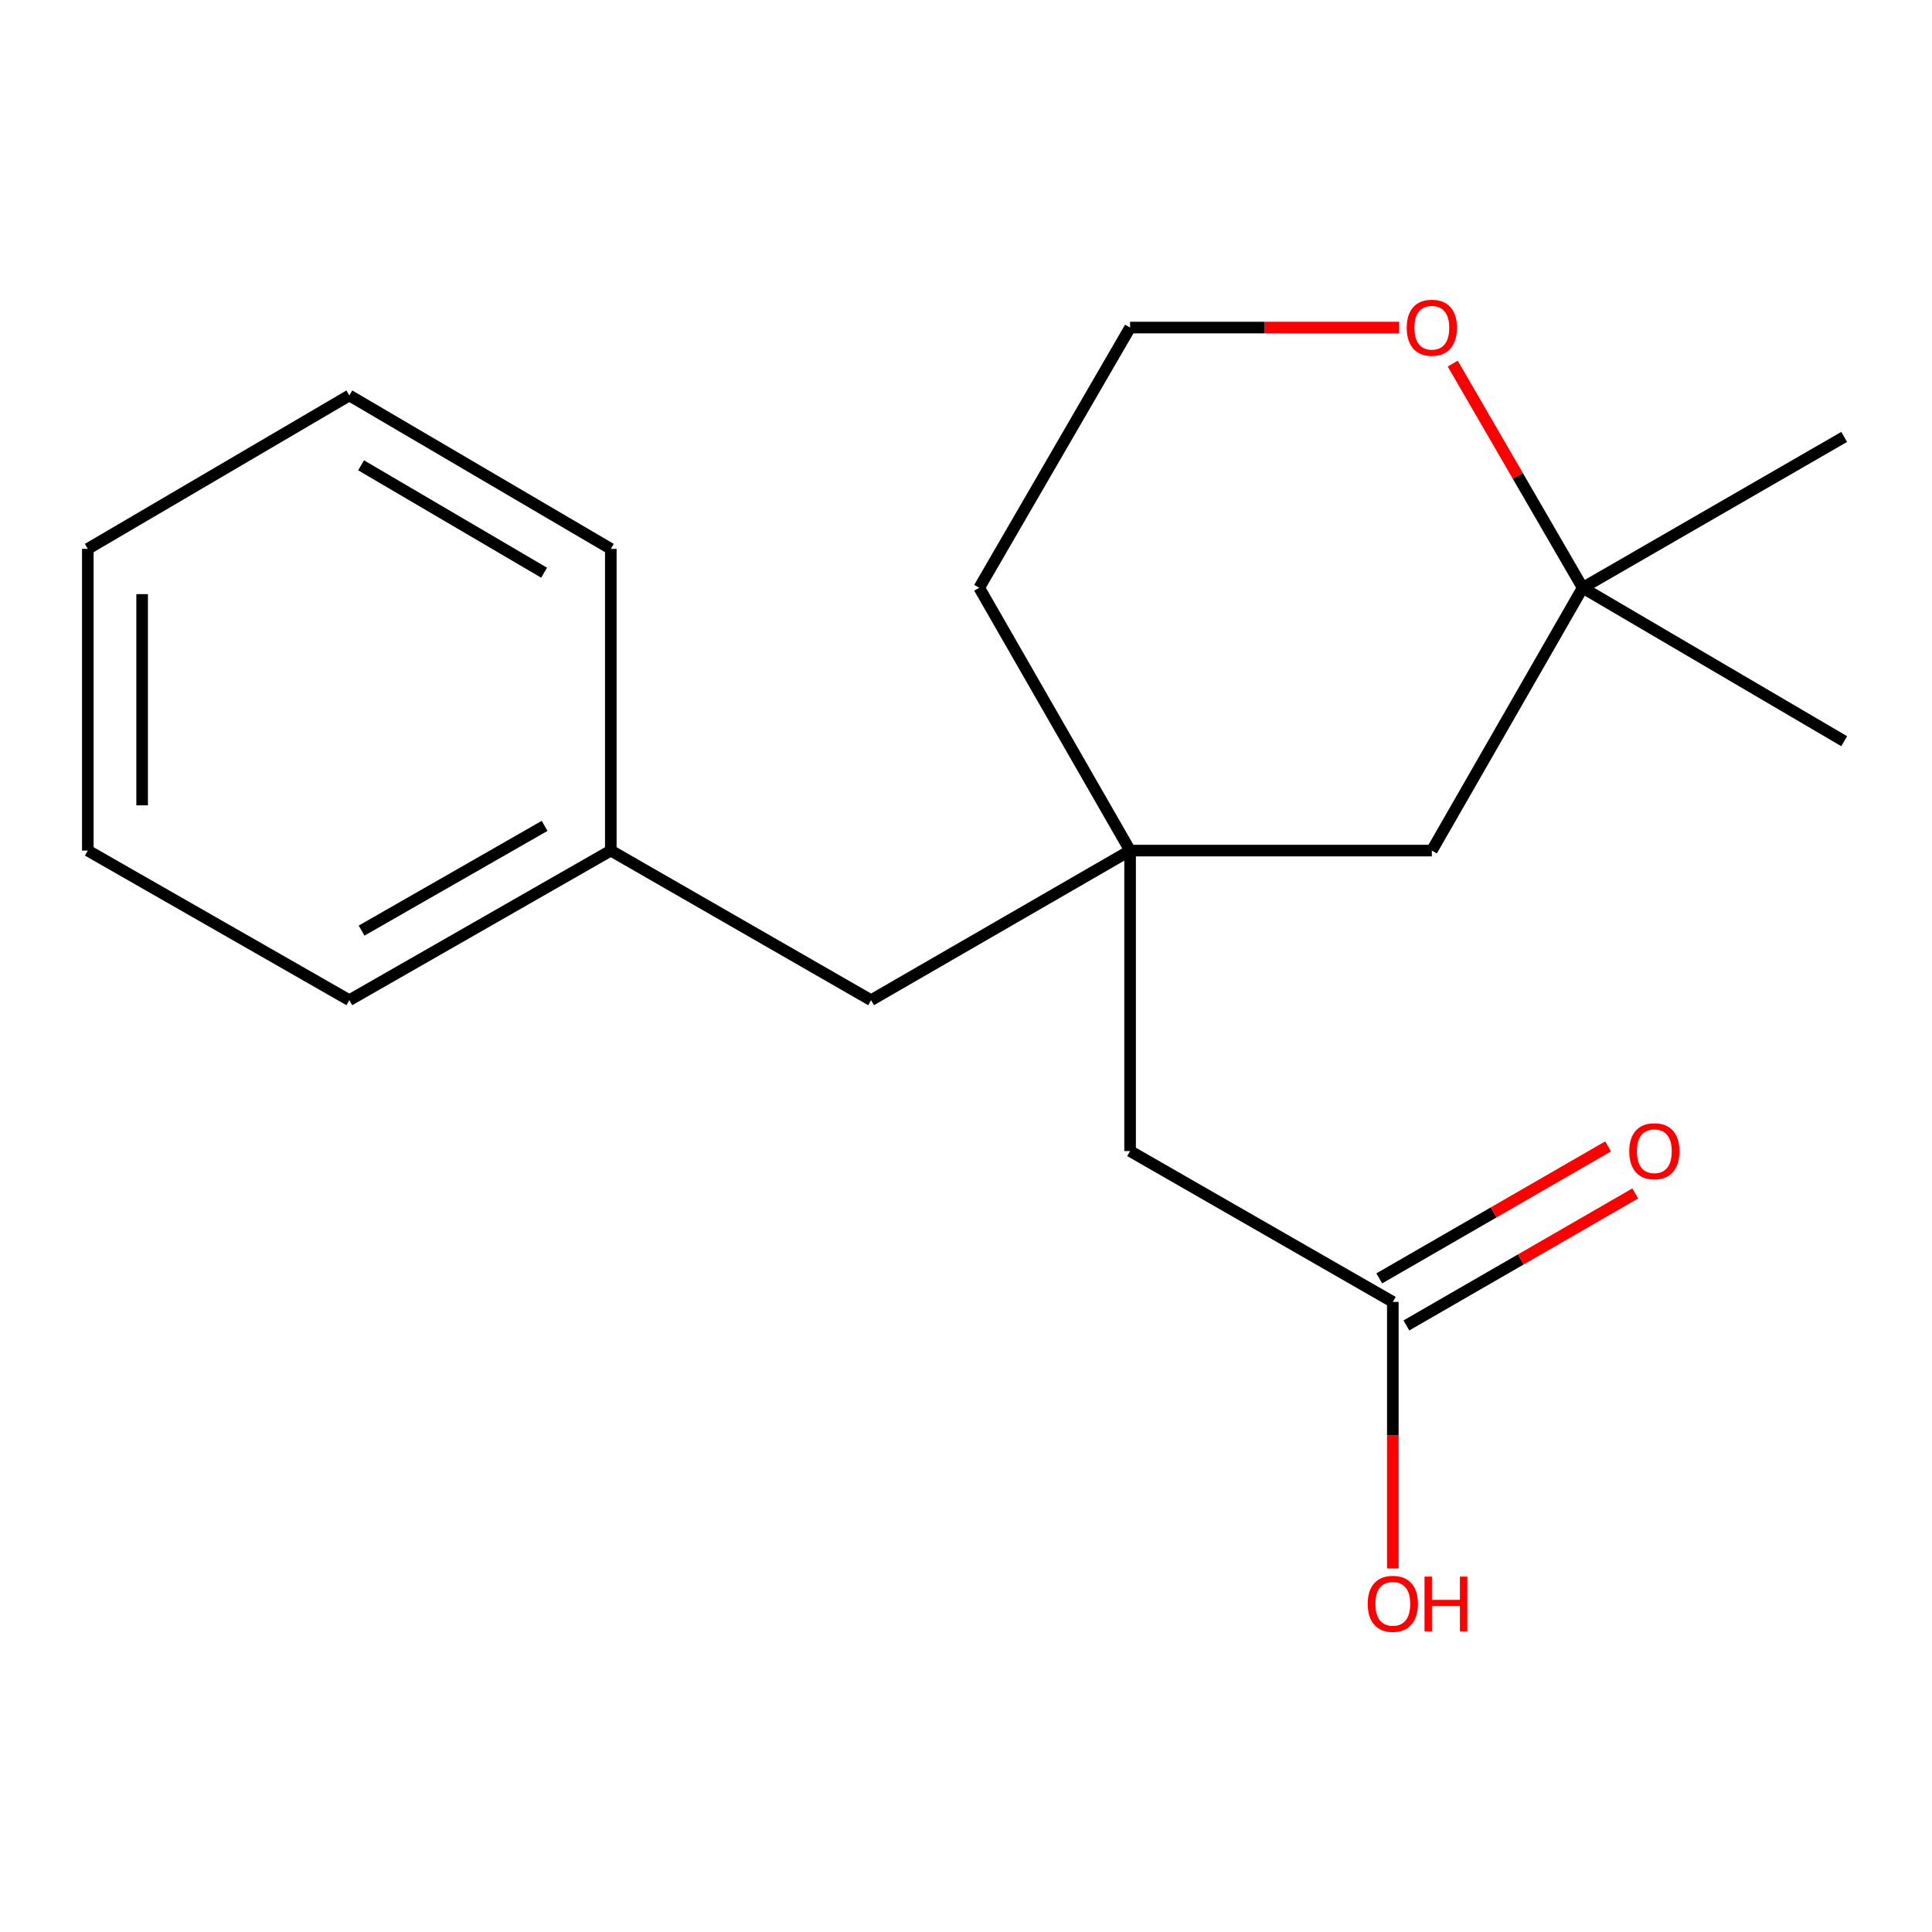 <?xml version='1.0' encoding='iso-8859-1'?>
<svg version='1.1' baseProfile='full'
              xmlns='http://www.w3.org/2000/svg'
                      xmlns:rdkit='http://www.rdkit.org/xml'
                      xmlns:xlink='http://www.w3.org/1999/xlink'
                  xml:space='preserve'
width='1000px' height='1000px' viewBox='0 0 1000 1000'>
<!-- END OF HEADER -->
<rect style='opacity:1.0;fill:#FFFFFF;stroke:none' width='1000' height='1000' x='0' y='0'> </rect>
<path class='bond-3' d='M 584.933,440.262 L 584.933,595.791' style='fill:none;fill-rule:evenodd;stroke:#000000;stroke-width:6px;stroke-linecap:butt;stroke-linejoin:miter;stroke-opacity:1' />
<path class='bond-4' d='M 584.933,440.262 L 741.119,440.262' style='fill:none;fill-rule:evenodd;stroke:#000000;stroke-width:6px;stroke-linecap:butt;stroke-linejoin:miter;stroke-opacity:1' />
<path class='bond-6' d='M 584.933,440.262 L 450.864,517.699' style='fill:none;fill-rule:evenodd;stroke:#000000;stroke-width:6px;stroke-linecap:butt;stroke-linejoin:miter;stroke-opacity:1' />
<path class='bond-10' d='M 584.933,440.262 L 506.841,304.241' style='fill:none;fill-rule:evenodd;stroke:#000000;stroke-width:6px;stroke-linecap:butt;stroke-linejoin:miter;stroke-opacity:1' />
<path class='bond-0' d='M 720.924,673.868 L 584.933,595.791' style='fill:none;fill-rule:evenodd;stroke:#000000;stroke-width:6px;stroke-linecap:butt;stroke-linejoin:miter;stroke-opacity:1' />
<path class='bond-5' d='M 727.947,686.045 L 787.176,651.882' style='fill:none;fill-rule:evenodd;stroke:#000000;stroke-width:6px;stroke-linecap:butt;stroke-linejoin:miter;stroke-opacity:1' />
<path class='bond-5' d='M 787.176,651.882 L 846.406,617.719' style='fill:none;fill-rule:evenodd;stroke:#FF0000;stroke-width:6px;stroke-linecap:butt;stroke-linejoin:miter;stroke-opacity:1' />
<path class='bond-5' d='M 713.901,661.692 L 773.13,627.529' style='fill:none;fill-rule:evenodd;stroke:#000000;stroke-width:6px;stroke-linecap:butt;stroke-linejoin:miter;stroke-opacity:1' />
<path class='bond-5' d='M 773.13,627.529 L 832.36,593.367' style='fill:none;fill-rule:evenodd;stroke:#FF0000;stroke-width:6px;stroke-linecap:butt;stroke-linejoin:miter;stroke-opacity:1' />
<path class='bond-7' d='M 720.924,673.868 L 720.924,742.849' style='fill:none;fill-rule:evenodd;stroke:#000000;stroke-width:6px;stroke-linecap:butt;stroke-linejoin:miter;stroke-opacity:1' />
<path class='bond-7' d='M 720.924,742.849 L 720.924,811.829' style='fill:none;fill-rule:evenodd;stroke:#FF0000;stroke-width:6px;stroke-linecap:butt;stroke-linejoin:miter;stroke-opacity:1' />
<path class='bond-1' d='M 819.195,304.241 L 741.119,440.262' style='fill:none;fill-rule:evenodd;stroke:#000000;stroke-width:6px;stroke-linecap:butt;stroke-linejoin:miter;stroke-opacity:1' />
<path class='bond-11' d='M 819.195,304.241 L 954.545,383.645' style='fill:none;fill-rule:evenodd;stroke:#000000;stroke-width:6px;stroke-linecap:butt;stroke-linejoin:miter;stroke-opacity:1' />
<path class='bond-12' d='M 819.195,304.241 L 954.545,226.148' style='fill:none;fill-rule:evenodd;stroke:#000000;stroke-width:6px;stroke-linecap:butt;stroke-linejoin:miter;stroke-opacity:1' />
<path class='bond-18' d='M 819.195,304.241 L 785.563,246.22' style='fill:none;fill-rule:evenodd;stroke:#000000;stroke-width:6px;stroke-linecap:butt;stroke-linejoin:miter;stroke-opacity:1' />
<path class='bond-18' d='M 785.563,246.22 L 751.93,188.199' style='fill:none;fill-rule:evenodd;stroke:#FF0000;stroke-width:6px;stroke-linecap:butt;stroke-linejoin:miter;stroke-opacity:1' />
<path class='bond-2' d='M 724.214,169.547 L 654.574,169.547' style='fill:none;fill-rule:evenodd;stroke:#FF0000;stroke-width:6px;stroke-linecap:butt;stroke-linejoin:miter;stroke-opacity:1' />
<path class='bond-2' d='M 654.574,169.547 L 584.933,169.547' style='fill:none;fill-rule:evenodd;stroke:#000000;stroke-width:6px;stroke-linecap:butt;stroke-linejoin:miter;stroke-opacity:1' />
<path class='bond-9' d='M 450.864,517.699 L 316.155,440.262' style='fill:none;fill-rule:evenodd;stroke:#000000;stroke-width:6px;stroke-linecap:butt;stroke-linejoin:miter;stroke-opacity:1' />
<path class='bond-8' d='M 584.933,169.547 L 506.841,304.241' style='fill:none;fill-rule:evenodd;stroke:#000000;stroke-width:6px;stroke-linecap:butt;stroke-linejoin:miter;stroke-opacity:1' />
<path class='bond-13' d='M 316.155,440.262 L 180.82,517.699' style='fill:none;fill-rule:evenodd;stroke:#000000;stroke-width:6px;stroke-linecap:butt;stroke-linejoin:miter;stroke-opacity:1' />
<path class='bond-13' d='M 281.892,427.477 L 187.158,481.682' style='fill:none;fill-rule:evenodd;stroke:#000000;stroke-width:6px;stroke-linecap:butt;stroke-linejoin:miter;stroke-opacity:1' />
<path class='bond-14' d='M 316.155,440.262 L 316.155,284.093' style='fill:none;fill-rule:evenodd;stroke:#000000;stroke-width:6px;stroke-linecap:butt;stroke-linejoin:miter;stroke-opacity:1' />
<path class='bond-15' d='M 180.82,517.699 L 45.455,440.262' style='fill:none;fill-rule:evenodd;stroke:#000000;stroke-width:6px;stroke-linecap:butt;stroke-linejoin:miter;stroke-opacity:1' />
<path class='bond-16' d='M 316.155,284.093 L 180.82,204.688' style='fill:none;fill-rule:evenodd;stroke:#000000;stroke-width:6px;stroke-linecap:butt;stroke-linejoin:miter;stroke-opacity:1' />
<path class='bond-16' d='M 281.628,296.43 L 186.893,240.847' style='fill:none;fill-rule:evenodd;stroke:#000000;stroke-width:6px;stroke-linecap:butt;stroke-linejoin:miter;stroke-opacity:1' />
<path class='bond-19' d='M 45.455,440.262 L 45.455,284.093' style='fill:none;fill-rule:evenodd;stroke:#000000;stroke-width:6px;stroke-linecap:butt;stroke-linejoin:miter;stroke-opacity:1' />
<path class='bond-19' d='M 73.568,416.837 L 73.568,307.518' style='fill:none;fill-rule:evenodd;stroke:#000000;stroke-width:6px;stroke-linecap:butt;stroke-linejoin:miter;stroke-opacity:1' />
<path class='bond-17' d='M 180.82,204.688 L 45.455,284.093' style='fill:none;fill-rule:evenodd;stroke:#000000;stroke-width:6px;stroke-linecap:butt;stroke-linejoin:miter;stroke-opacity:1' />
<path  class='atom-3' d='M 728.119 169.627
Q 728.119 162.827, 731.479 159.027
Q 734.839 155.227, 741.119 155.227
Q 747.399 155.227, 750.759 159.027
Q 754.119 162.827, 754.119 169.627
Q 754.119 176.507, 750.719 180.427
Q 747.319 184.307, 741.119 184.307
Q 734.879 184.307, 731.479 180.427
Q 728.119 176.547, 728.119 169.627
M 741.119 181.107
Q 745.439 181.107, 747.759 178.227
Q 750.119 175.307, 750.119 169.627
Q 750.119 164.067, 747.759 161.267
Q 745.439 158.427, 741.119 158.427
Q 736.799 158.427, 734.439 161.227
Q 732.119 164.027, 732.119 169.627
Q 732.119 175.347, 734.439 178.227
Q 736.799 181.107, 741.119 181.107
' fill='#FF0000'/>
<path  class='atom-6' d='M 843.289 595.871
Q 843.289 589.071, 846.649 585.271
Q 850.009 581.471, 856.289 581.471
Q 862.569 581.471, 865.929 585.271
Q 869.289 589.071, 869.289 595.871
Q 869.289 602.751, 865.889 606.671
Q 862.489 610.551, 856.289 610.551
Q 850.049 610.551, 846.649 606.671
Q 843.289 602.791, 843.289 595.871
M 856.289 607.351
Q 860.609 607.351, 862.929 604.471
Q 865.289 601.551, 865.289 595.871
Q 865.289 590.311, 862.929 587.511
Q 860.609 584.671, 856.289 584.671
Q 851.969 584.671, 849.609 587.471
Q 847.289 590.271, 847.289 595.871
Q 847.289 601.591, 849.609 604.471
Q 851.969 607.351, 856.289 607.351
' fill='#FF0000'/>
<path  class='atom-8' d='M 707.924 830.133
Q 707.924 823.333, 711.284 819.533
Q 714.644 815.733, 720.924 815.733
Q 727.204 815.733, 730.564 819.533
Q 733.924 823.333, 733.924 830.133
Q 733.924 837.013, 730.524 840.933
Q 727.124 844.813, 720.924 844.813
Q 714.684 844.813, 711.284 840.933
Q 707.924 837.053, 707.924 830.133
M 720.924 841.613
Q 725.244 841.613, 727.564 838.733
Q 729.924 835.813, 729.924 830.133
Q 729.924 824.573, 727.564 821.773
Q 725.244 818.933, 720.924 818.933
Q 716.604 818.933, 714.244 821.733
Q 711.924 824.533, 711.924 830.133
Q 711.924 835.853, 714.244 838.733
Q 716.604 841.613, 720.924 841.613
' fill='#FF0000'/>
<path  class='atom-8' d='M 737.324 816.053
L 741.164 816.053
L 741.164 828.093
L 755.644 828.093
L 755.644 816.053
L 759.484 816.053
L 759.484 844.373
L 755.644 844.373
L 755.644 831.293
L 741.164 831.293
L 741.164 844.373
L 737.324 844.373
L 737.324 816.053
' fill='#FF0000'/>
</svg>
